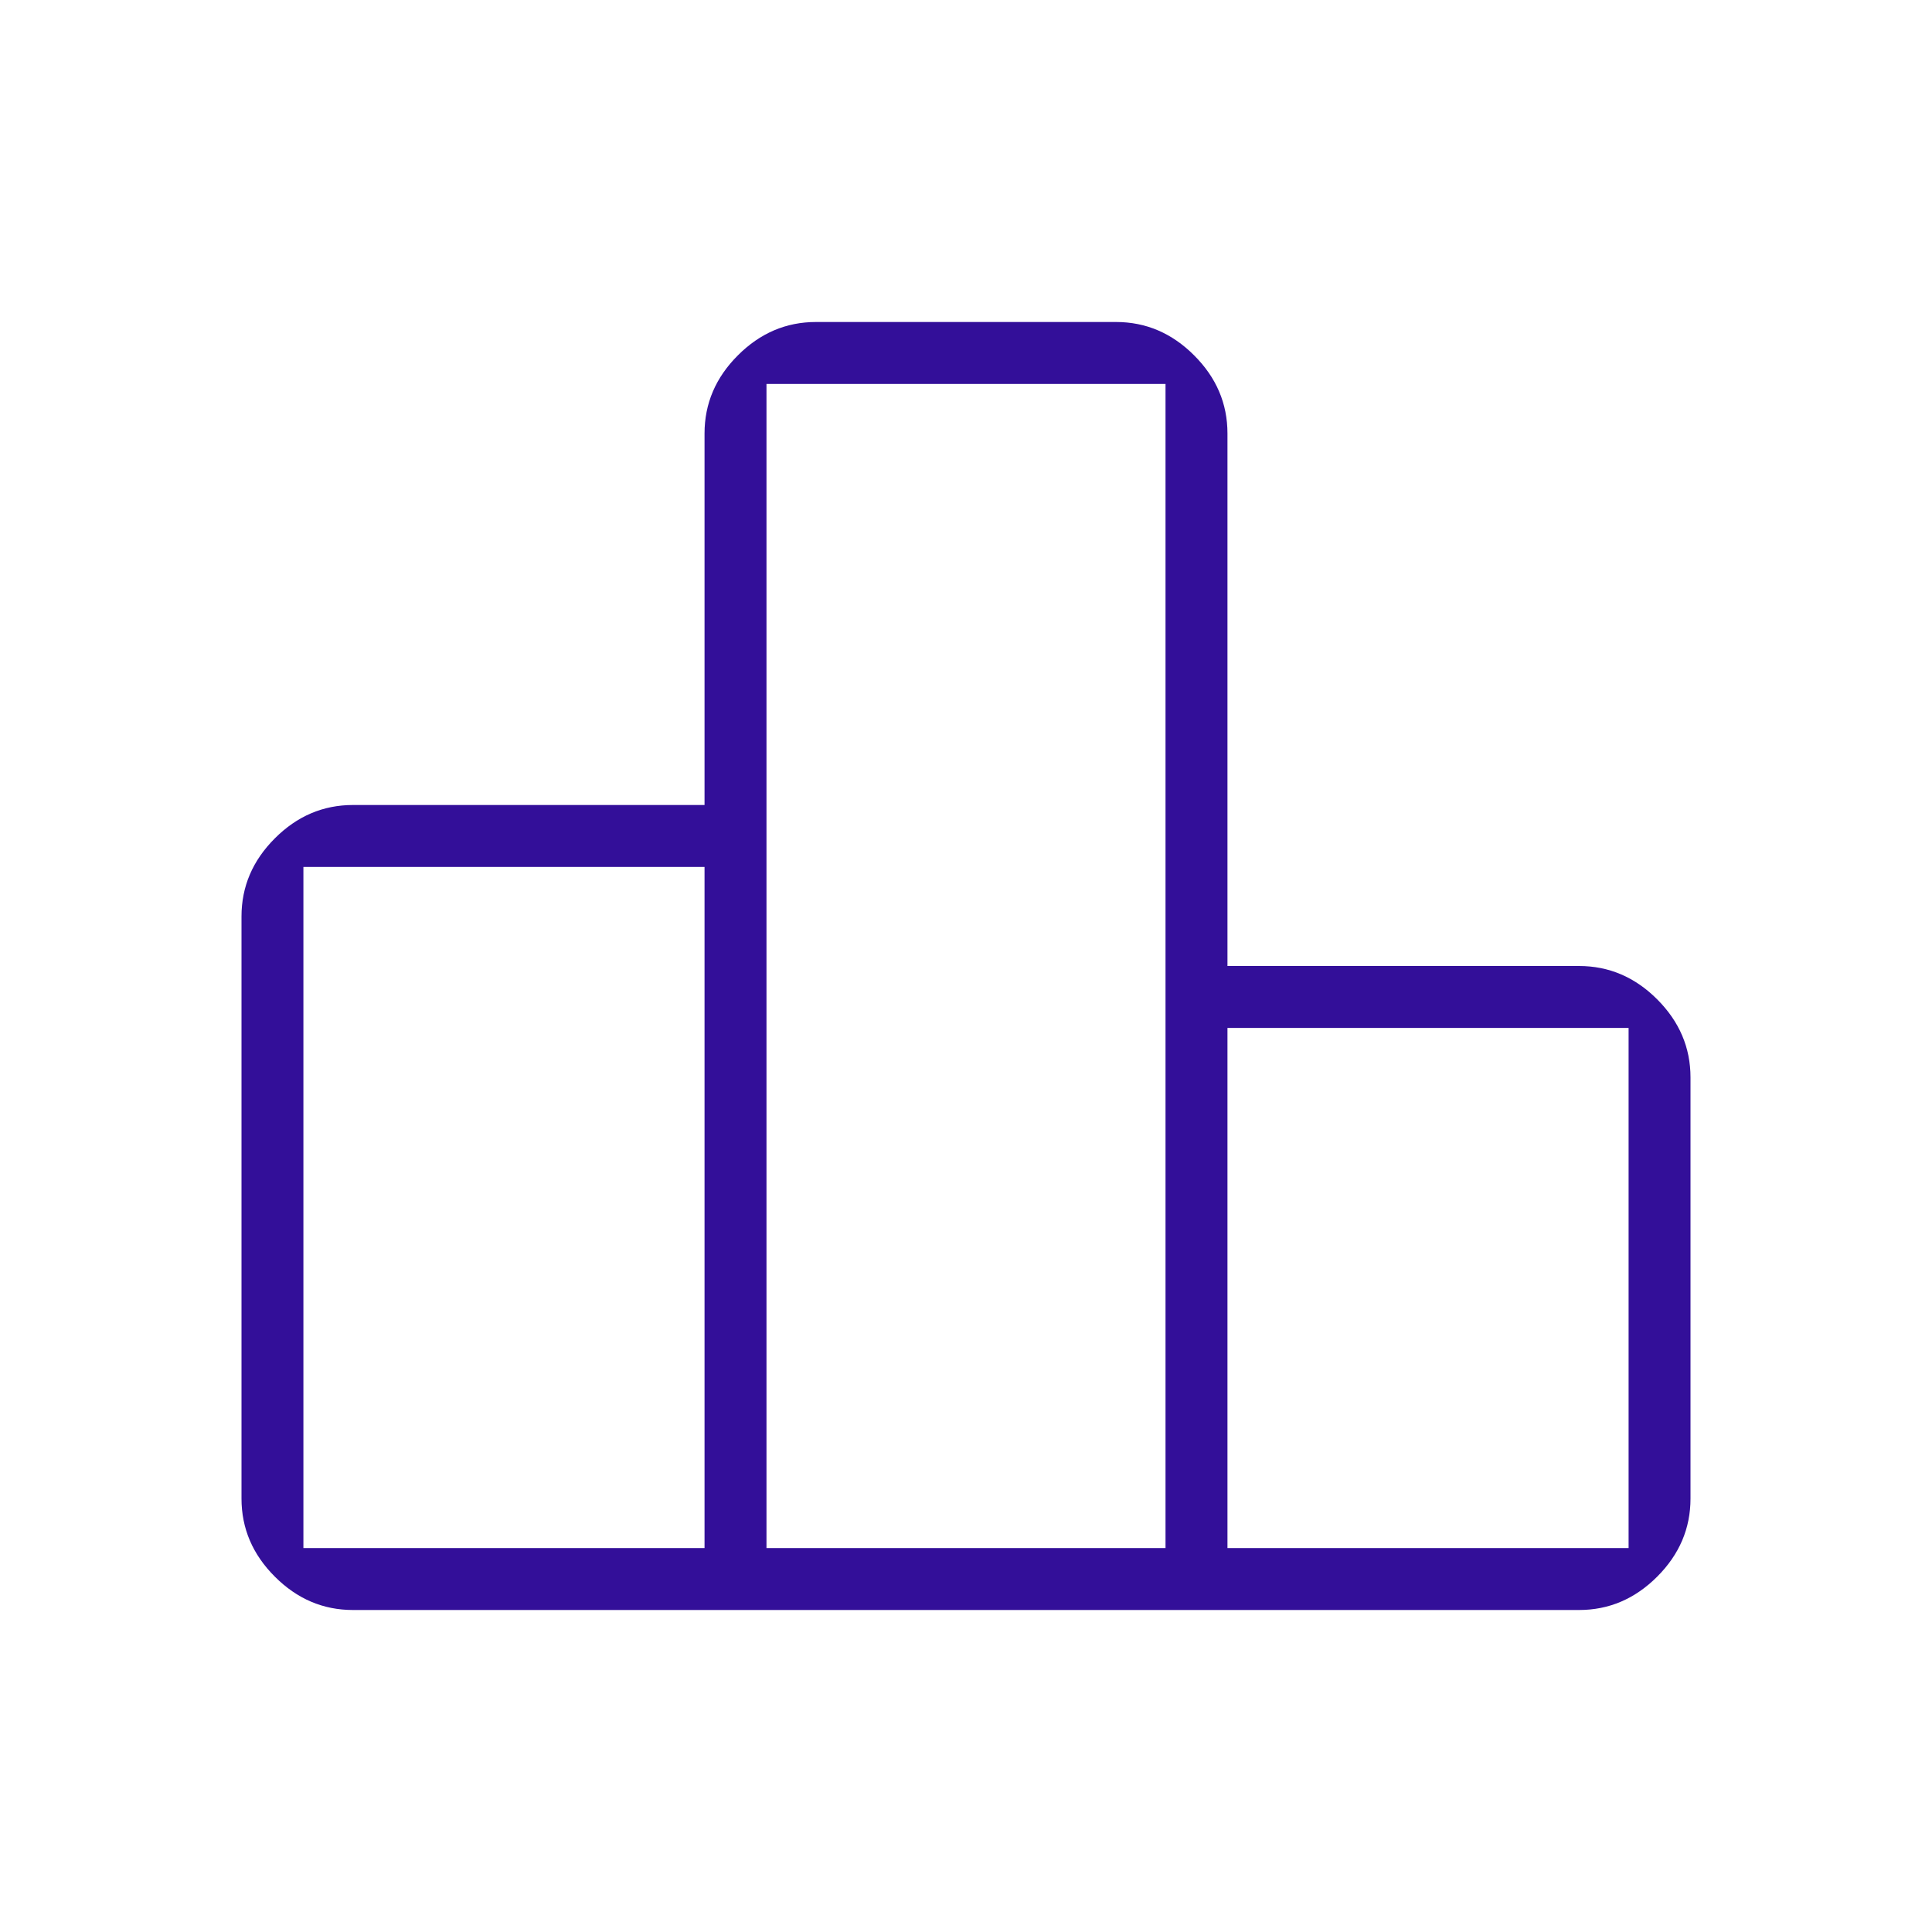 <svg width="48" height="48" viewBox="0 0 48 48" fill="none" xmlns="http://www.w3.org/2000/svg">
<mask id="mask0_125_1151" style="mask-type:alpha" maskUnits="userSpaceOnUse" x="0" y="0" width="48" height="48">
<rect width="48" height="48" fill="#D9D9D9"/>
</mask>
<g mask="url(#mask0_125_1151)">
<path d="M7.538 38.462H17.504V21.538H7.538V38.462ZM19.043 38.462H28.957V9.539H19.043V38.462ZM30.496 38.462H40.462V25.538H30.496V38.462ZM6 37.231V22.769C6 22.027 6.276 21.381 6.829 20.828C7.38 20.276 8.027 20 8.769 20H17.504V10.769C17.504 10.027 17.78 9.38 18.332 8.829C18.884 8.276 19.531 8 20.273 8H27.727C28.469 8 29.116 8.276 29.668 8.829C30.22 9.38 30.496 10.027 30.496 10.769V24H39.231C39.973 24 40.62 24.276 41.172 24.828C41.724 25.381 42 26.027 42 26.769V37.231C42 37.973 41.724 38.62 41.172 39.172C40.62 39.724 39.973 40 39.231 40H8.769C8.027 40 7.38 39.724 6.829 39.172C6.276 38.62 6 37.973 6 37.231Z" fill="#330F99"/>
</g>
</svg>
